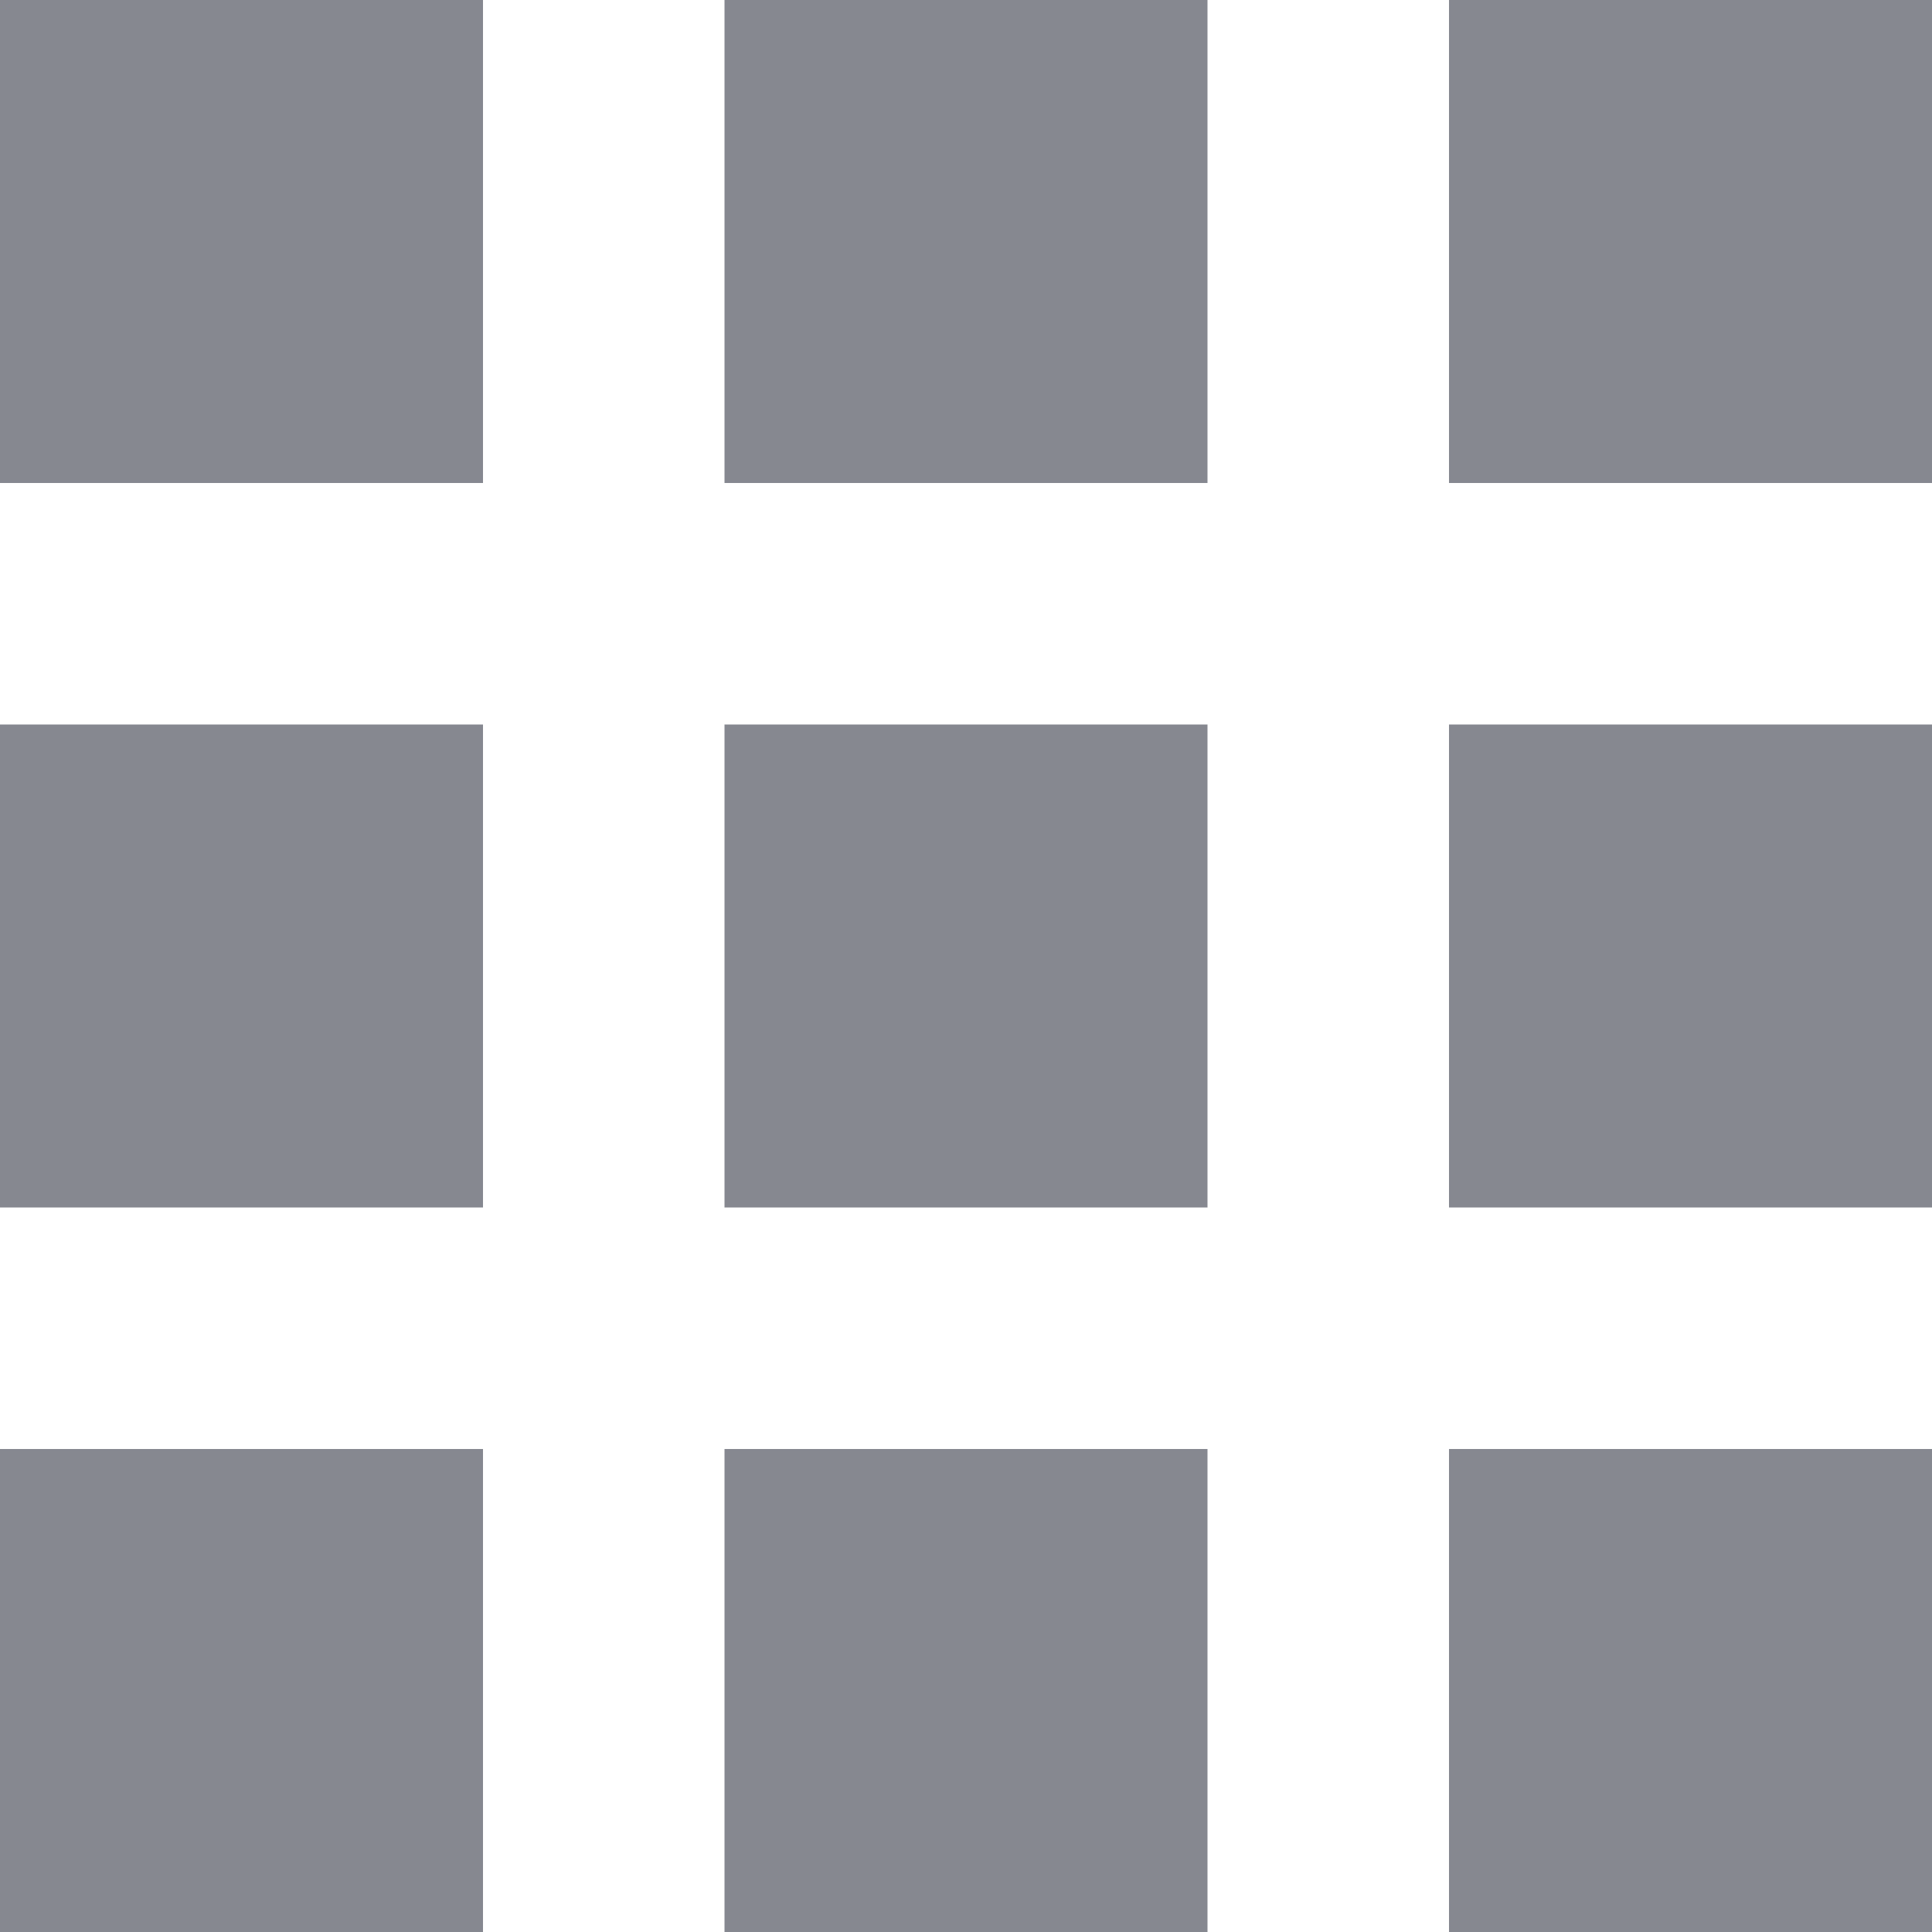 <svg width="16" height="16" viewBox="0 0 16 16" fill="none" xmlns="http://www.w3.org/2000/svg">
<path opacity="0.54" fill-rule="evenodd" clip-rule="evenodd" d="M0 4H4V0H0V4ZM6 16H10V12H6V16ZM0 16H4V12H0V16ZM0 10H4V6H0V10ZM6 10H10V6H6V10ZM12 0V4H16V0H12ZM6 4H10V0H6V4ZM12 10H16V6H12V10ZM12 16H16V12H12V16Z" fill="#202432"/>
</svg>
